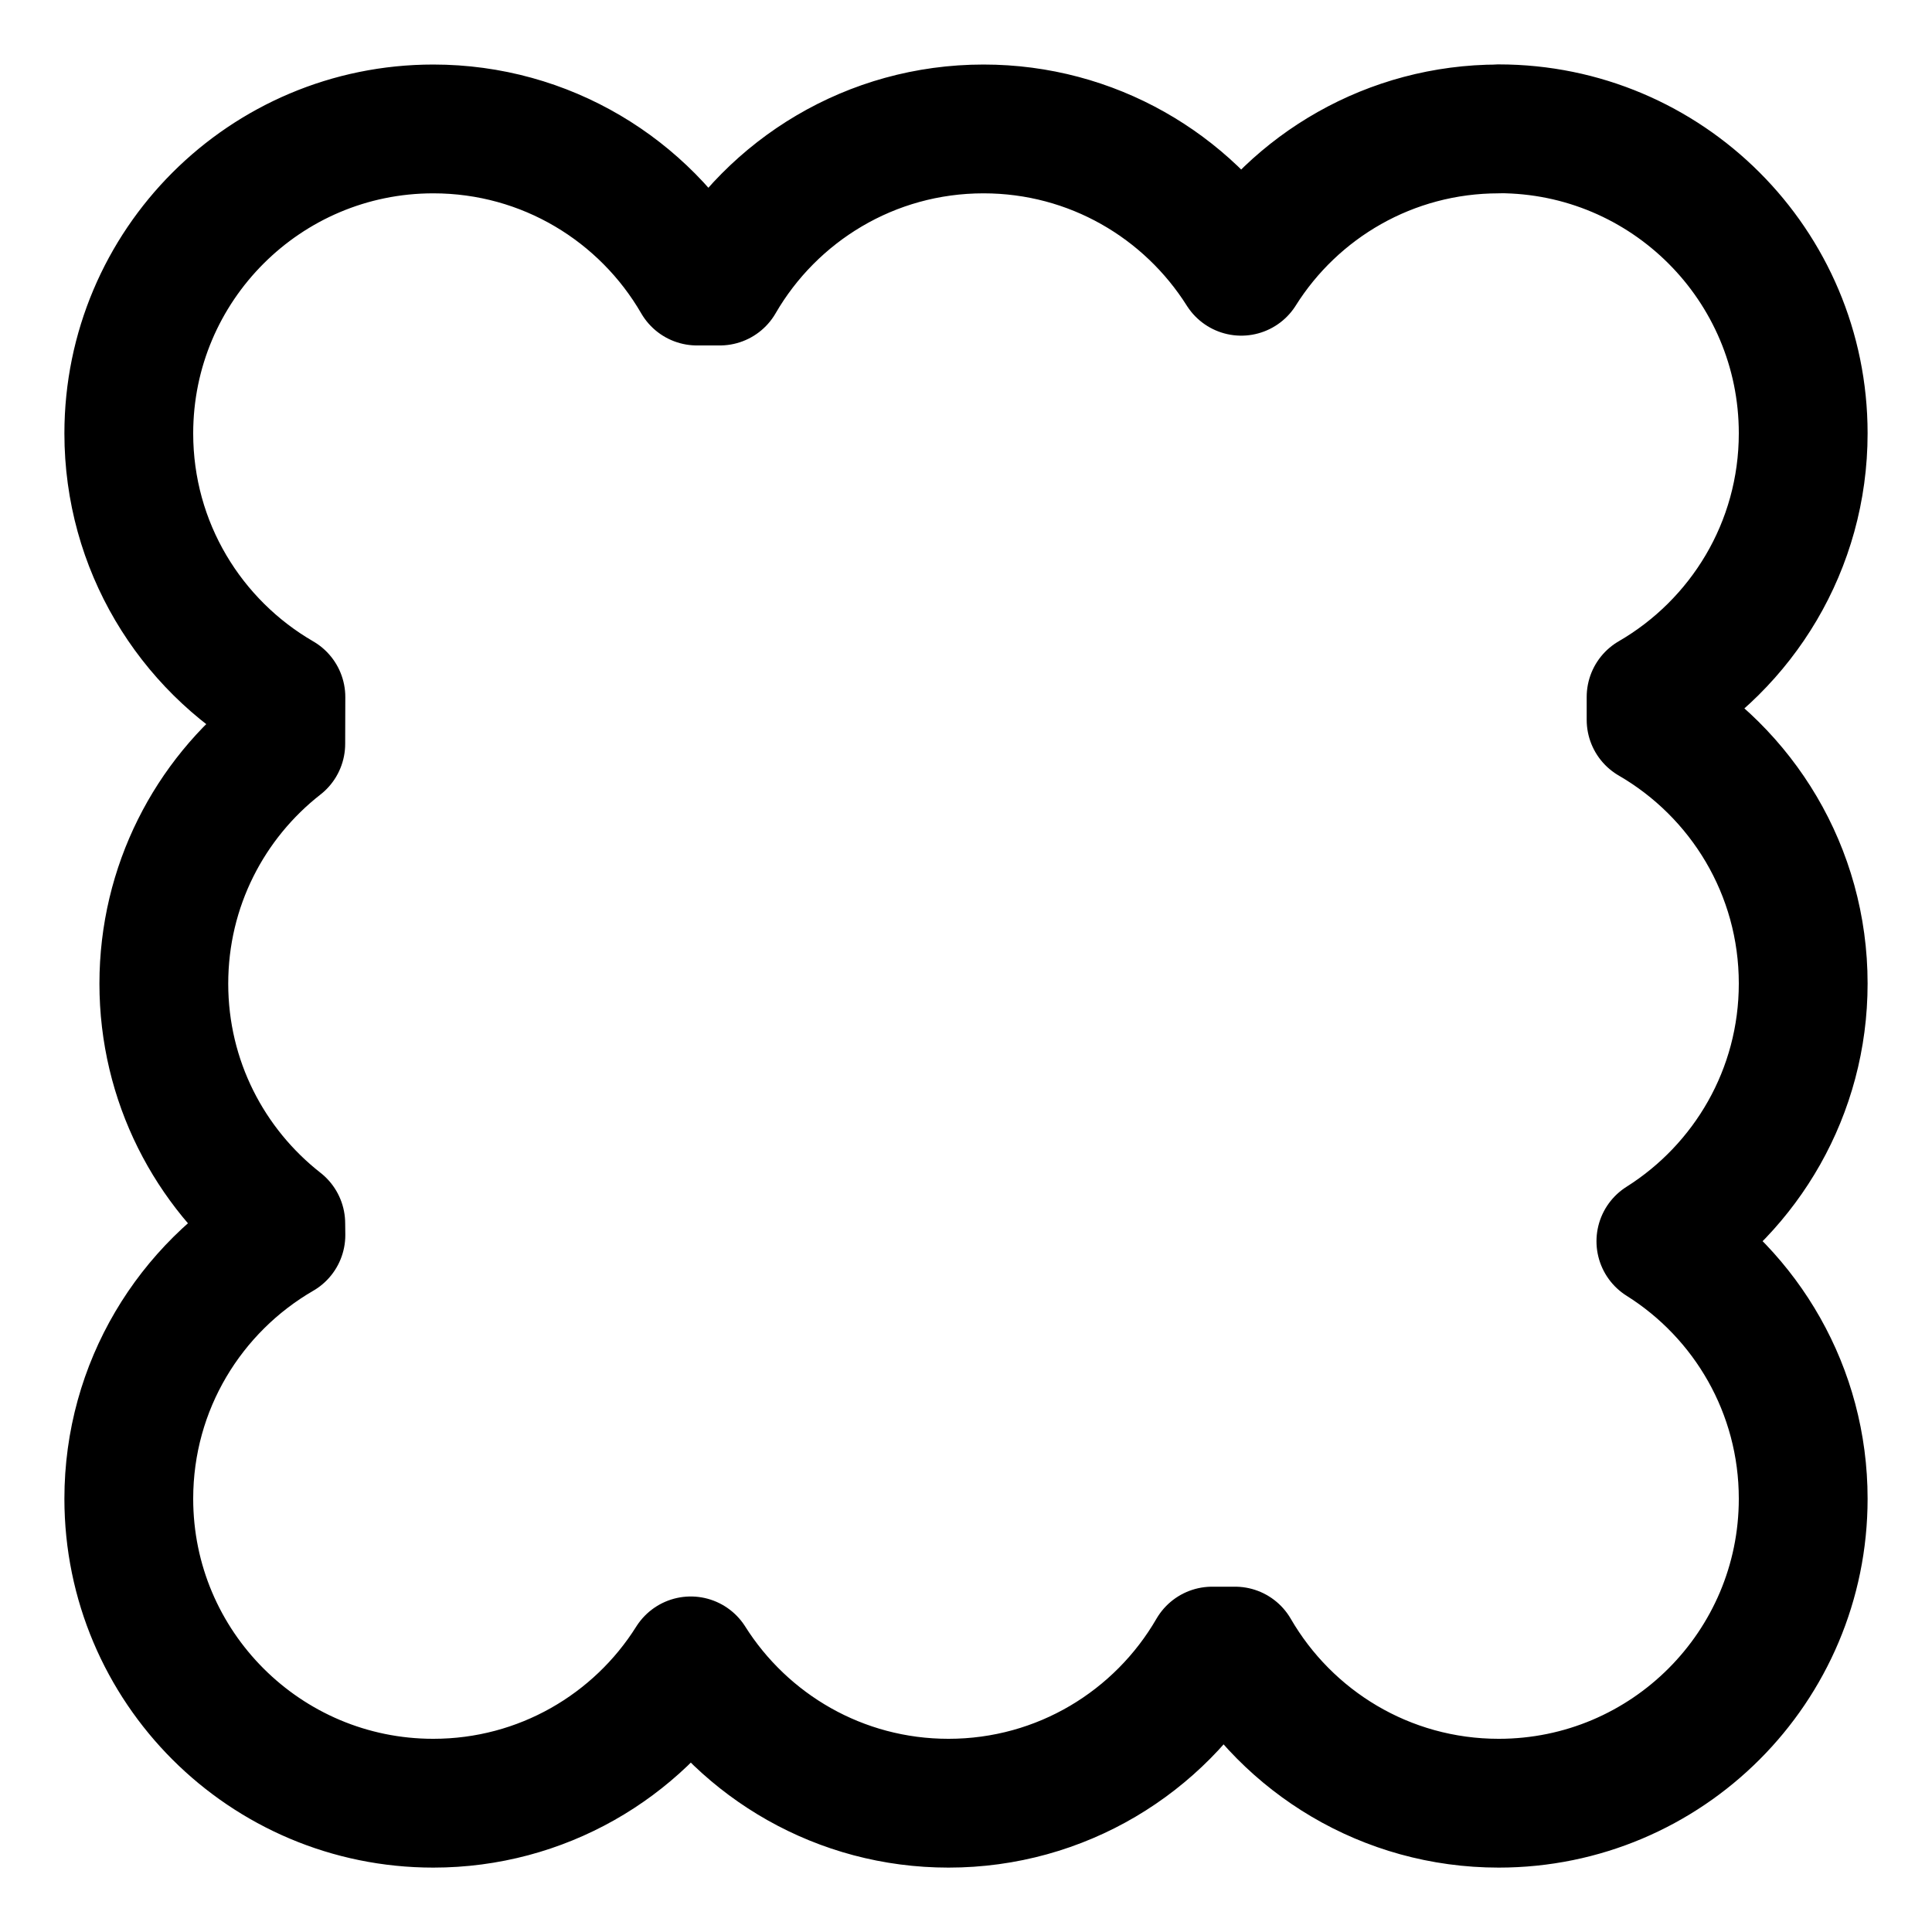 <svg height="15" viewBox="0 0 15 15" width="15" xmlns="http://www.w3.org/2000/svg"><path d="m10.636 0c1.305 0 2.364 1.058 2.364 2.364 0 .875-.475 1.638-1.181 2.047v.178c.706.409 1.181 1.172 1.181 2.047 0 .843-.441 1.582-1.105 2.001.664.417 1.105 1.157 1.105 1.999 0 1.305-1.058 2.364-2.364 2.364-.875 0-1.638-.475-2.047-1.181h-.178c-.409.706-1.172 1.181-2.047 1.181-.843 0-1.582-.441-2.001-1.105-.417.664-1.157 1.105-1.999 1.105-1.305 0-2.364-1.058-2.364-2.364 0-.875.475-1.638 1.181-2.047l-.001-.09c-.553-.433-.908-1.106-.908-1.862s.355-1.43.908-1.862l.001-.363c-.706-.409-1.181-1.172-1.181-2.047 0-1.305 1.058-2.364 2.364-2.364.875 0 1.638.475 2.047 1.181h.178c.409-.706 1.172-1.181 2.047-1.181.843 0 1.582.441 2.001 1.105.417-.664 1.157-1.105 1.999-1.105z" fill="none" stroke="#000" stroke-linecap="square" stroke-linejoin="round" transform="translate(1 1)"/></svg>